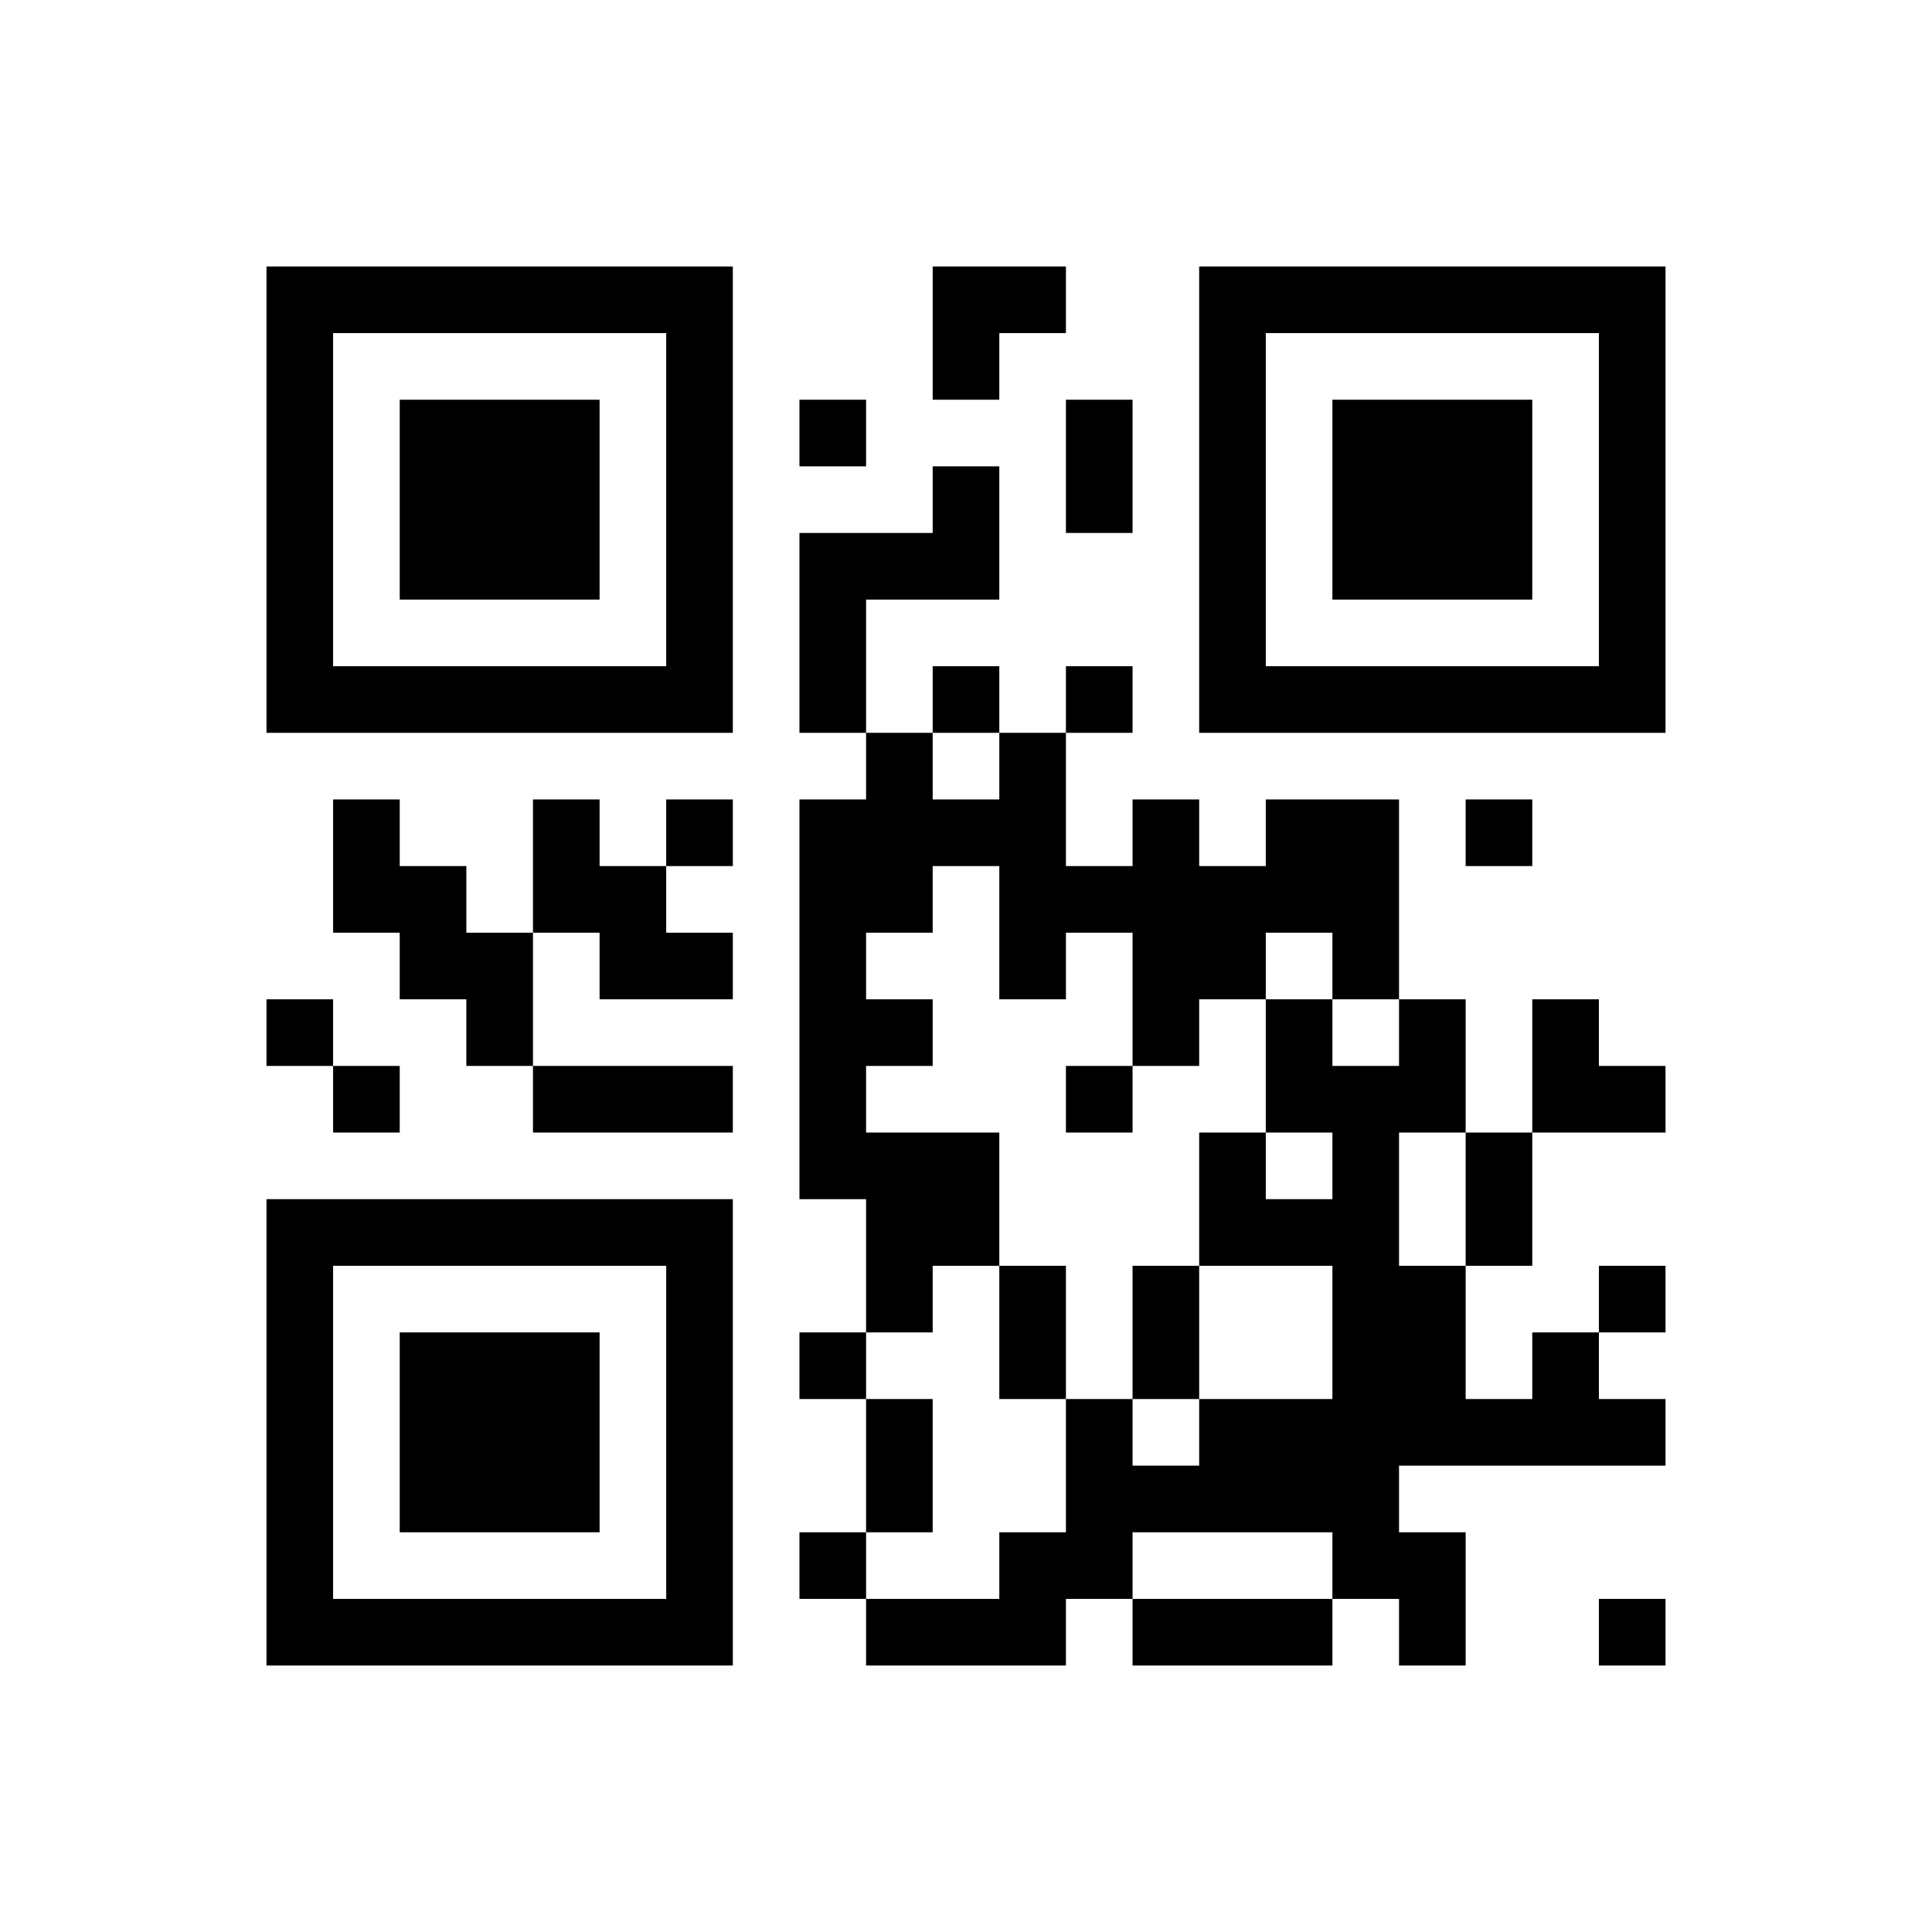 ﻿<?xml version="1.0" encoding="UTF-8"?>
<!DOCTYPE svg PUBLIC "-//W3C//DTD SVG 1.1//EN" "http://www.w3.org/Graphics/SVG/1.1/DTD/svg11.dtd">
<svg xmlns="http://www.w3.org/2000/svg" version="1.1" viewBox="0 0 29 29" stroke="none">
	<rect width="100%" height="100%" fill="#ffffff"/>
	<path d="M4,4h7v1h-7z M14,4h2v1h-2z M18,4h7v1h-7z M4,5h1v6h-1z M10,5h1v6h-1z M14,5h1v1h-1z M18,5h1v6h-1z M24,5h1v6h-1z M6,6h3v3h-3z M12,6h1v1h-1z M16,6h1v2h-1z M20,6h3v3h-3z M14,7h1v2h-1z M12,8h1v3h-1z M13,8h1v1h-1z M5,10h5v1h-5z M14,10h1v1h-1z M16,10h1v1h-1z M19,10h5v1h-5z M13,11h1v3h-1z M15,11h1v4h-1z M5,12h1v2h-1z M8,12h1v2h-1z M10,12h1v1h-1z M12,12h1v6h-1z M14,12h1v1h-1z M17,12h1v4h-1z M19,12h2v2h-2z M22,12h1v1h-1z M6,13h1v2h-1z M9,13h1v2h-1z M16,13h1v1h-1z M18,13h1v2h-1z M7,14h1v2h-1z M10,14h1v1h-1z M20,14h1v1h-1z M4,15h1v1h-1z M13,15h1v1h-1z M19,15h1v2h-1z M21,15h1v2h-1z M23,15h1v2h-1z M5,16h1v1h-1z M8,16h3v1h-3z M16,16h1v1h-1z M20,16h1v8h-1z M24,16h1v1h-1z M13,17h2v2h-2z M18,17h1v2h-1z M22,17h1v2h-1z M4,18h7v1h-7z M19,18h1v1h-1z M4,19h1v6h-1z M10,19h1v6h-1z M13,19h1v1h-1z M15,19h1v2h-1z M17,19h1v2h-1z M21,19h1v3h-1z M24,19h1v1h-1z M6,20h3v3h-3z M12,20h1v1h-1z M23,20h1v2h-1z M13,21h1v2h-1z M16,21h1v3h-1z M18,21h2v2h-2z M22,21h1v1h-1z M24,21h1v1h-1z M17,22h1v1h-1z M12,23h1v1h-1z M15,23h1v2h-1z M21,23h1v2h-1z M5,24h5v1h-5z M13,24h2v1h-2z M17,24h3v1h-3z M24,24h1v1h-1z" fill="#000000"/>
</svg>
